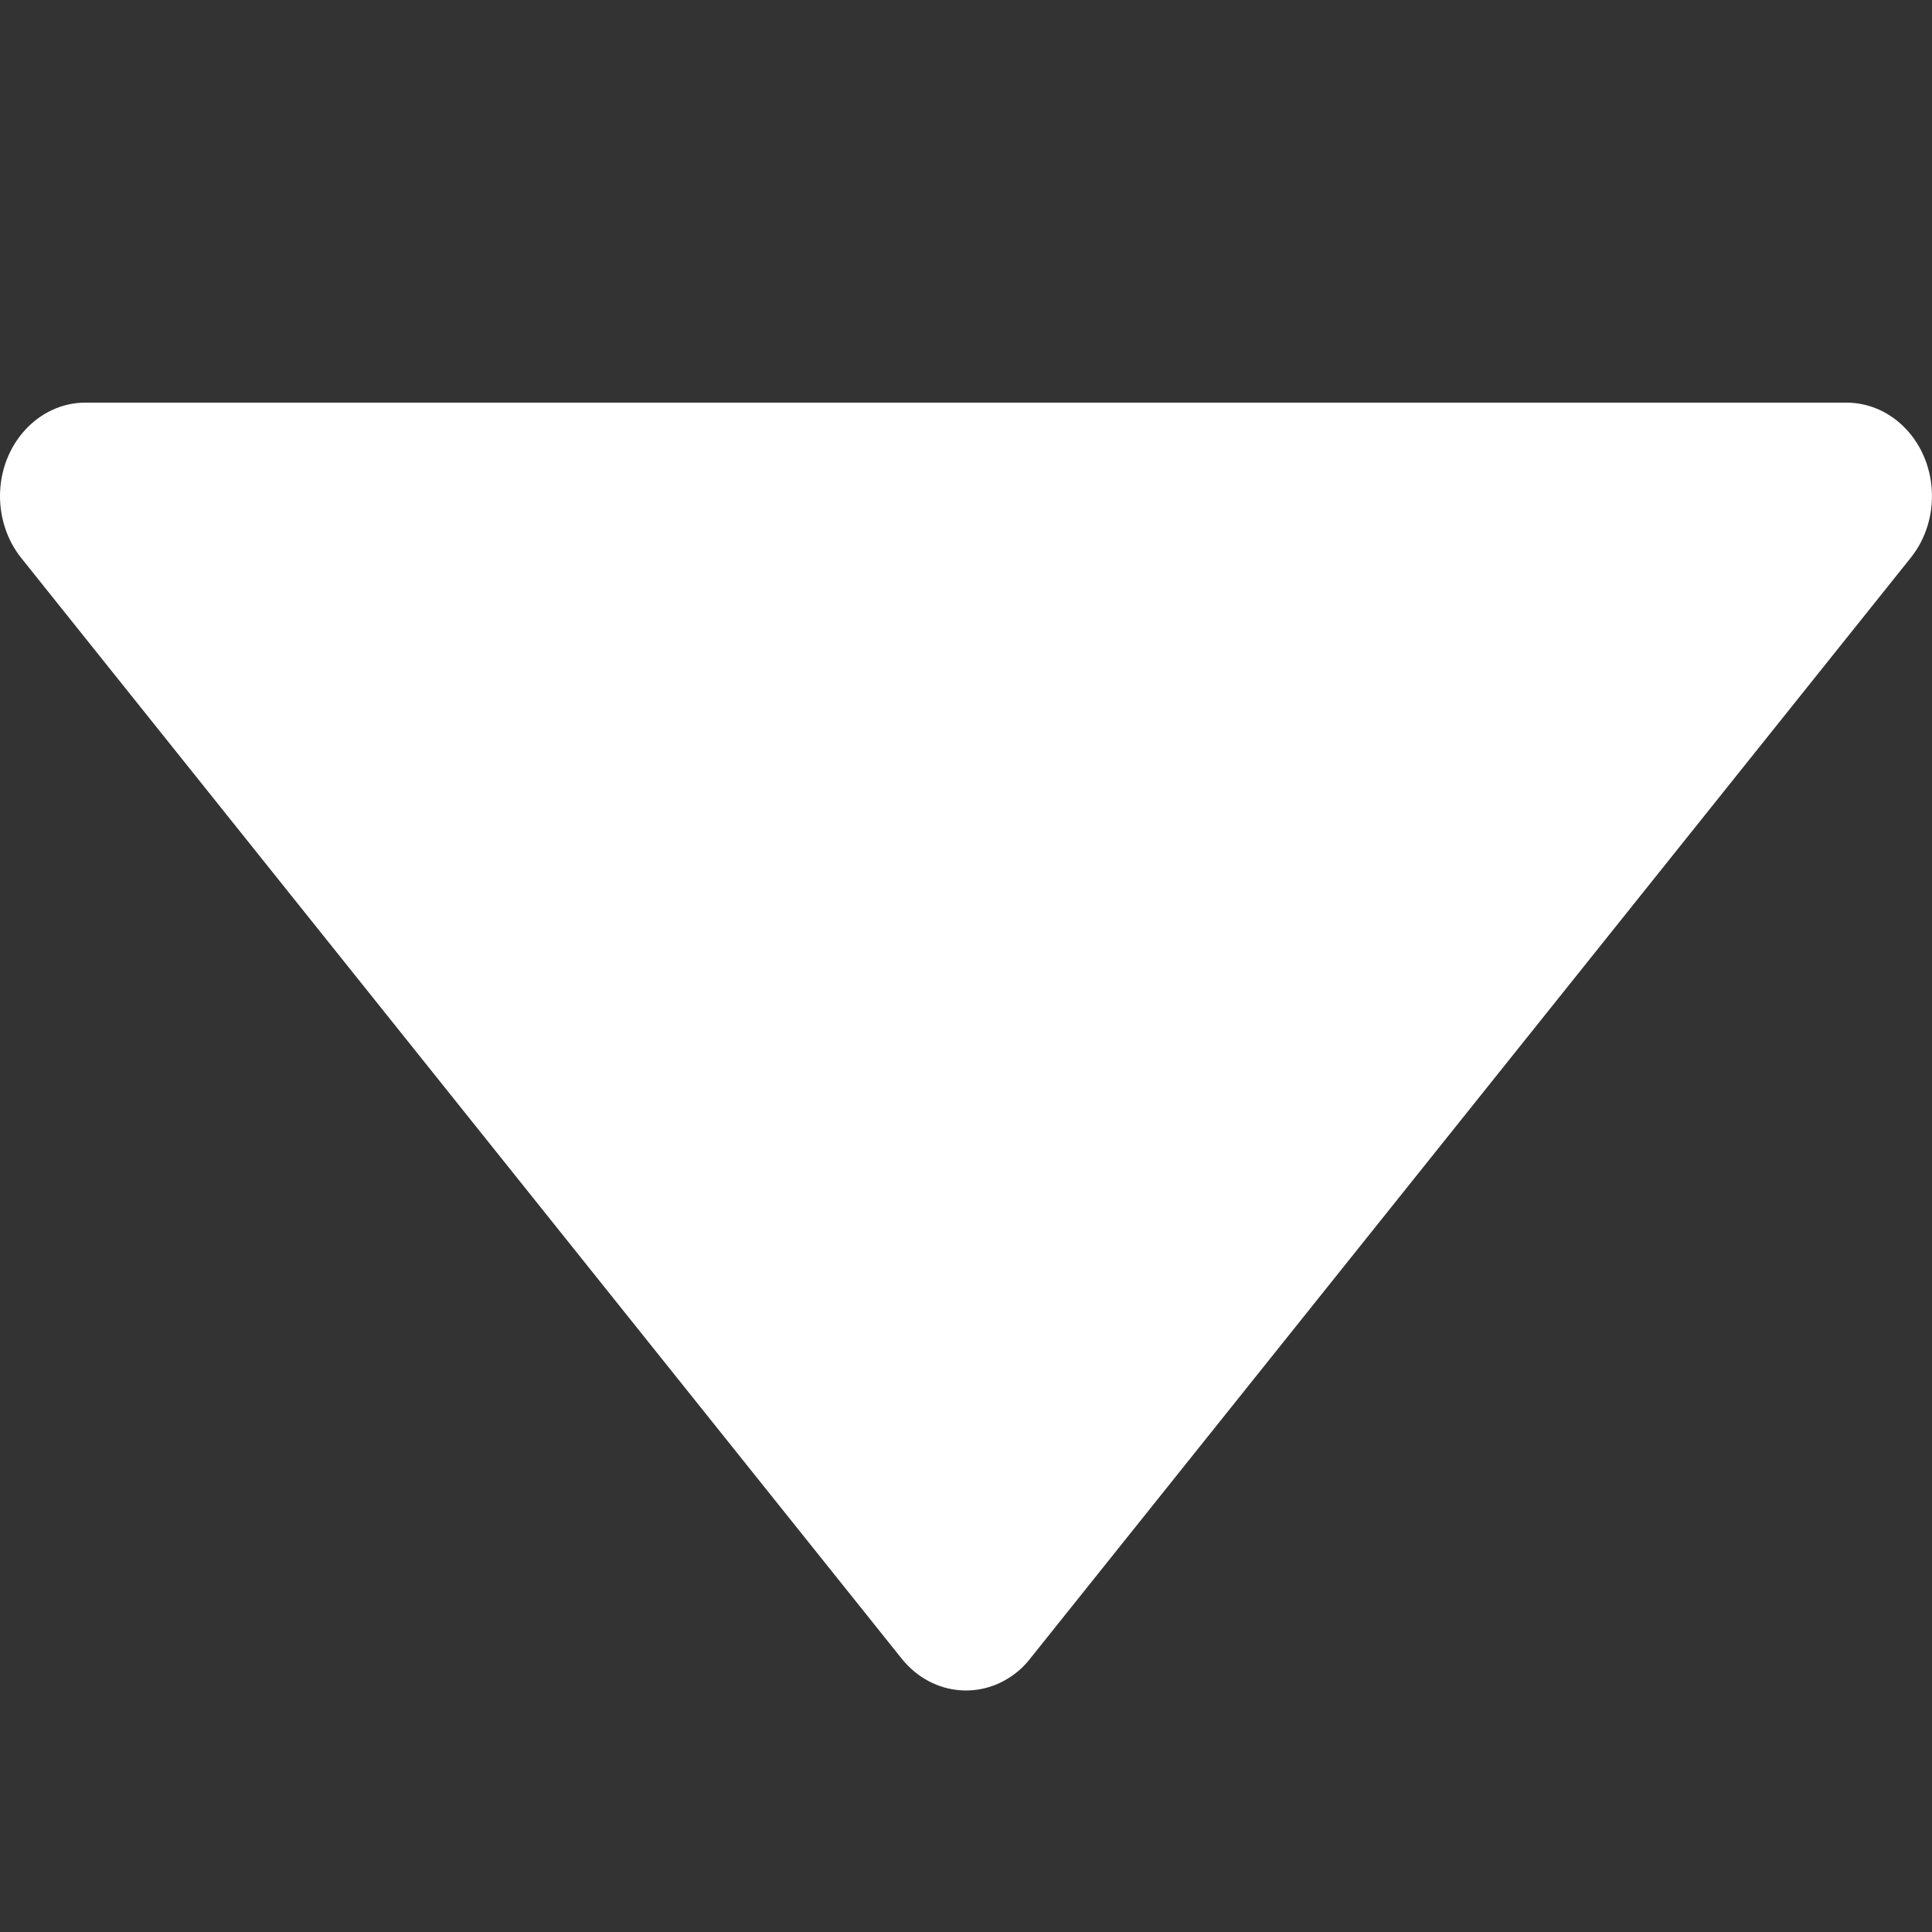<?xml version="1.0" encoding="UTF-8"?>
<svg width="10px" height="10px" viewBox="0 0 10 10" version="1.1" xmlns="http://www.w3.org/2000/svg" xmlns:xlink="http://www.w3.org/1999/xlink">
    <rect x="0" y="0" width="10" height="10" fill="#333333" stroke="none"/>
    <title>icon_faq_down</title>
    <g id="页面-1" stroke="none" stroke-width="1" fill="none" fill-rule="evenodd">
        <g id="关于" transform="translate(-314, -4078)" fill="#FFFFFF" fill-rule="nonzero">
            <g id="faq" transform="translate(15, 3480)">
                <g id="中组件/列表/faq_展开备份" transform="translate(0, 574)">
                    <g id="icon_faq_down" transform="translate(292, 17)">
                        <g id="编组-5" transform="translate(7, 7)">
                            <path d="M1.667,9.974 L1.667,0.859 L1.667,0.859 C1.667,0.615 1.884,0.417 2.151,0.417 C2.268,0.417 2.382,0.456 2.47,0.526 L8.168,5.084 L8.168,5.084 C8.369,5.245 8.389,5.525 8.213,5.709 C8.199,5.723 8.184,5.737 8.168,5.749 L2.47,10.307 L2.47,10.307 C2.269,10.468 1.963,10.45 1.787,10.266 C1.709,10.185 1.667,10.081 1.667,9.974 L1.667,9.974 Z" id="路径" transform="translate(5, 5.417) scale(1, -1) rotate(-90) translate(-5, -5.417) "></path>
                        </g>
                    </g>
                </g>
            </g>
        </g>
    </g>
</svg>